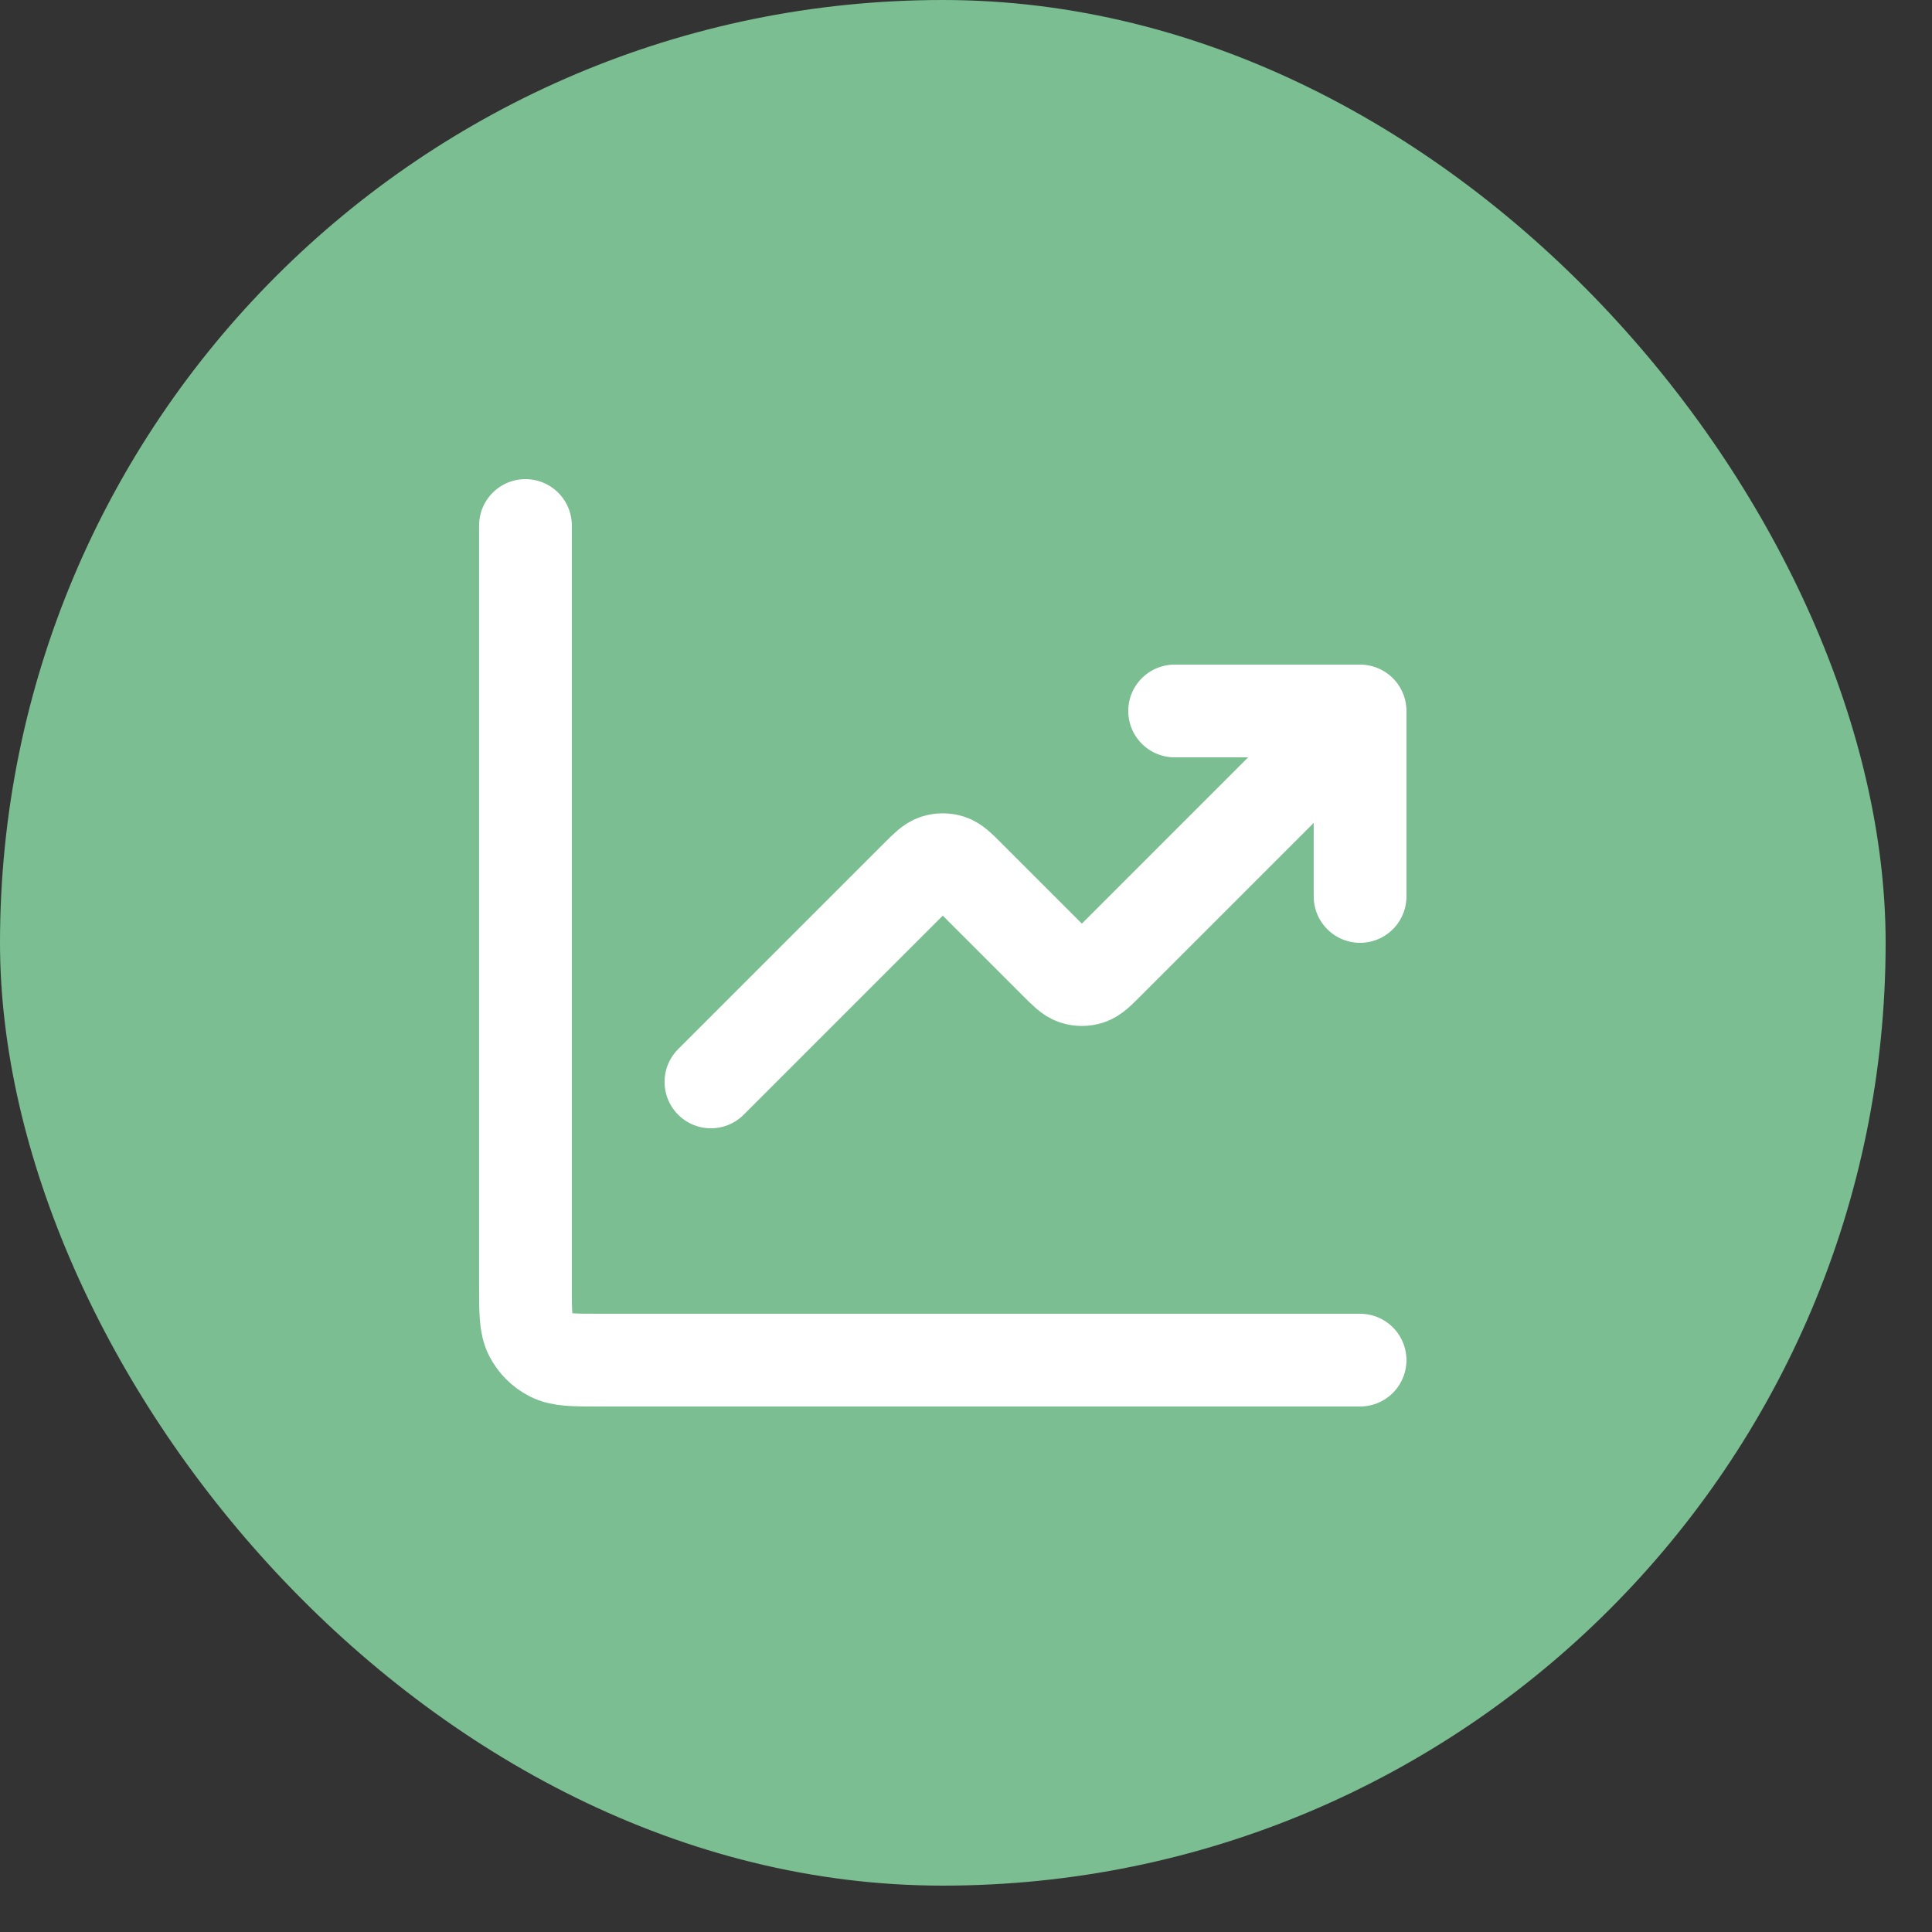 <?xml version="1.0" encoding="UTF-8"?> <svg xmlns="http://www.w3.org/2000/svg" width="40" height="40" viewBox="0 0 40 40" fill="none"><rect x="0" y="0" width="40" height="40" fill="#333333" stroke="none"/><rect width="39.04" height="39.04" rx="19.52" fill="#7BBE91"></rect><path d="M28.159 28.16H12.415C11.877 28.16 11.608 28.16 11.403 28.055C11.222 27.963 11.076 27.816 10.983 27.636C10.879 27.43 10.879 27.162 10.879 26.624V10.88M28.159 14.72L22.942 19.937C22.752 20.127 22.657 20.222 22.547 20.258C22.451 20.289 22.347 20.289 22.251 20.258C22.141 20.222 22.046 20.127 21.856 19.937L20.062 18.143C19.872 17.953 19.777 17.858 19.667 17.822C19.571 17.791 19.467 17.791 19.371 17.822C19.261 17.858 19.166 17.953 18.976 18.143L14.719 22.4M28.159 14.72H24.319M28.159 14.72V18.56" stroke="white" stroke-width="1.92" stroke-linecap="round" stroke-linejoin="round"></path></svg> 